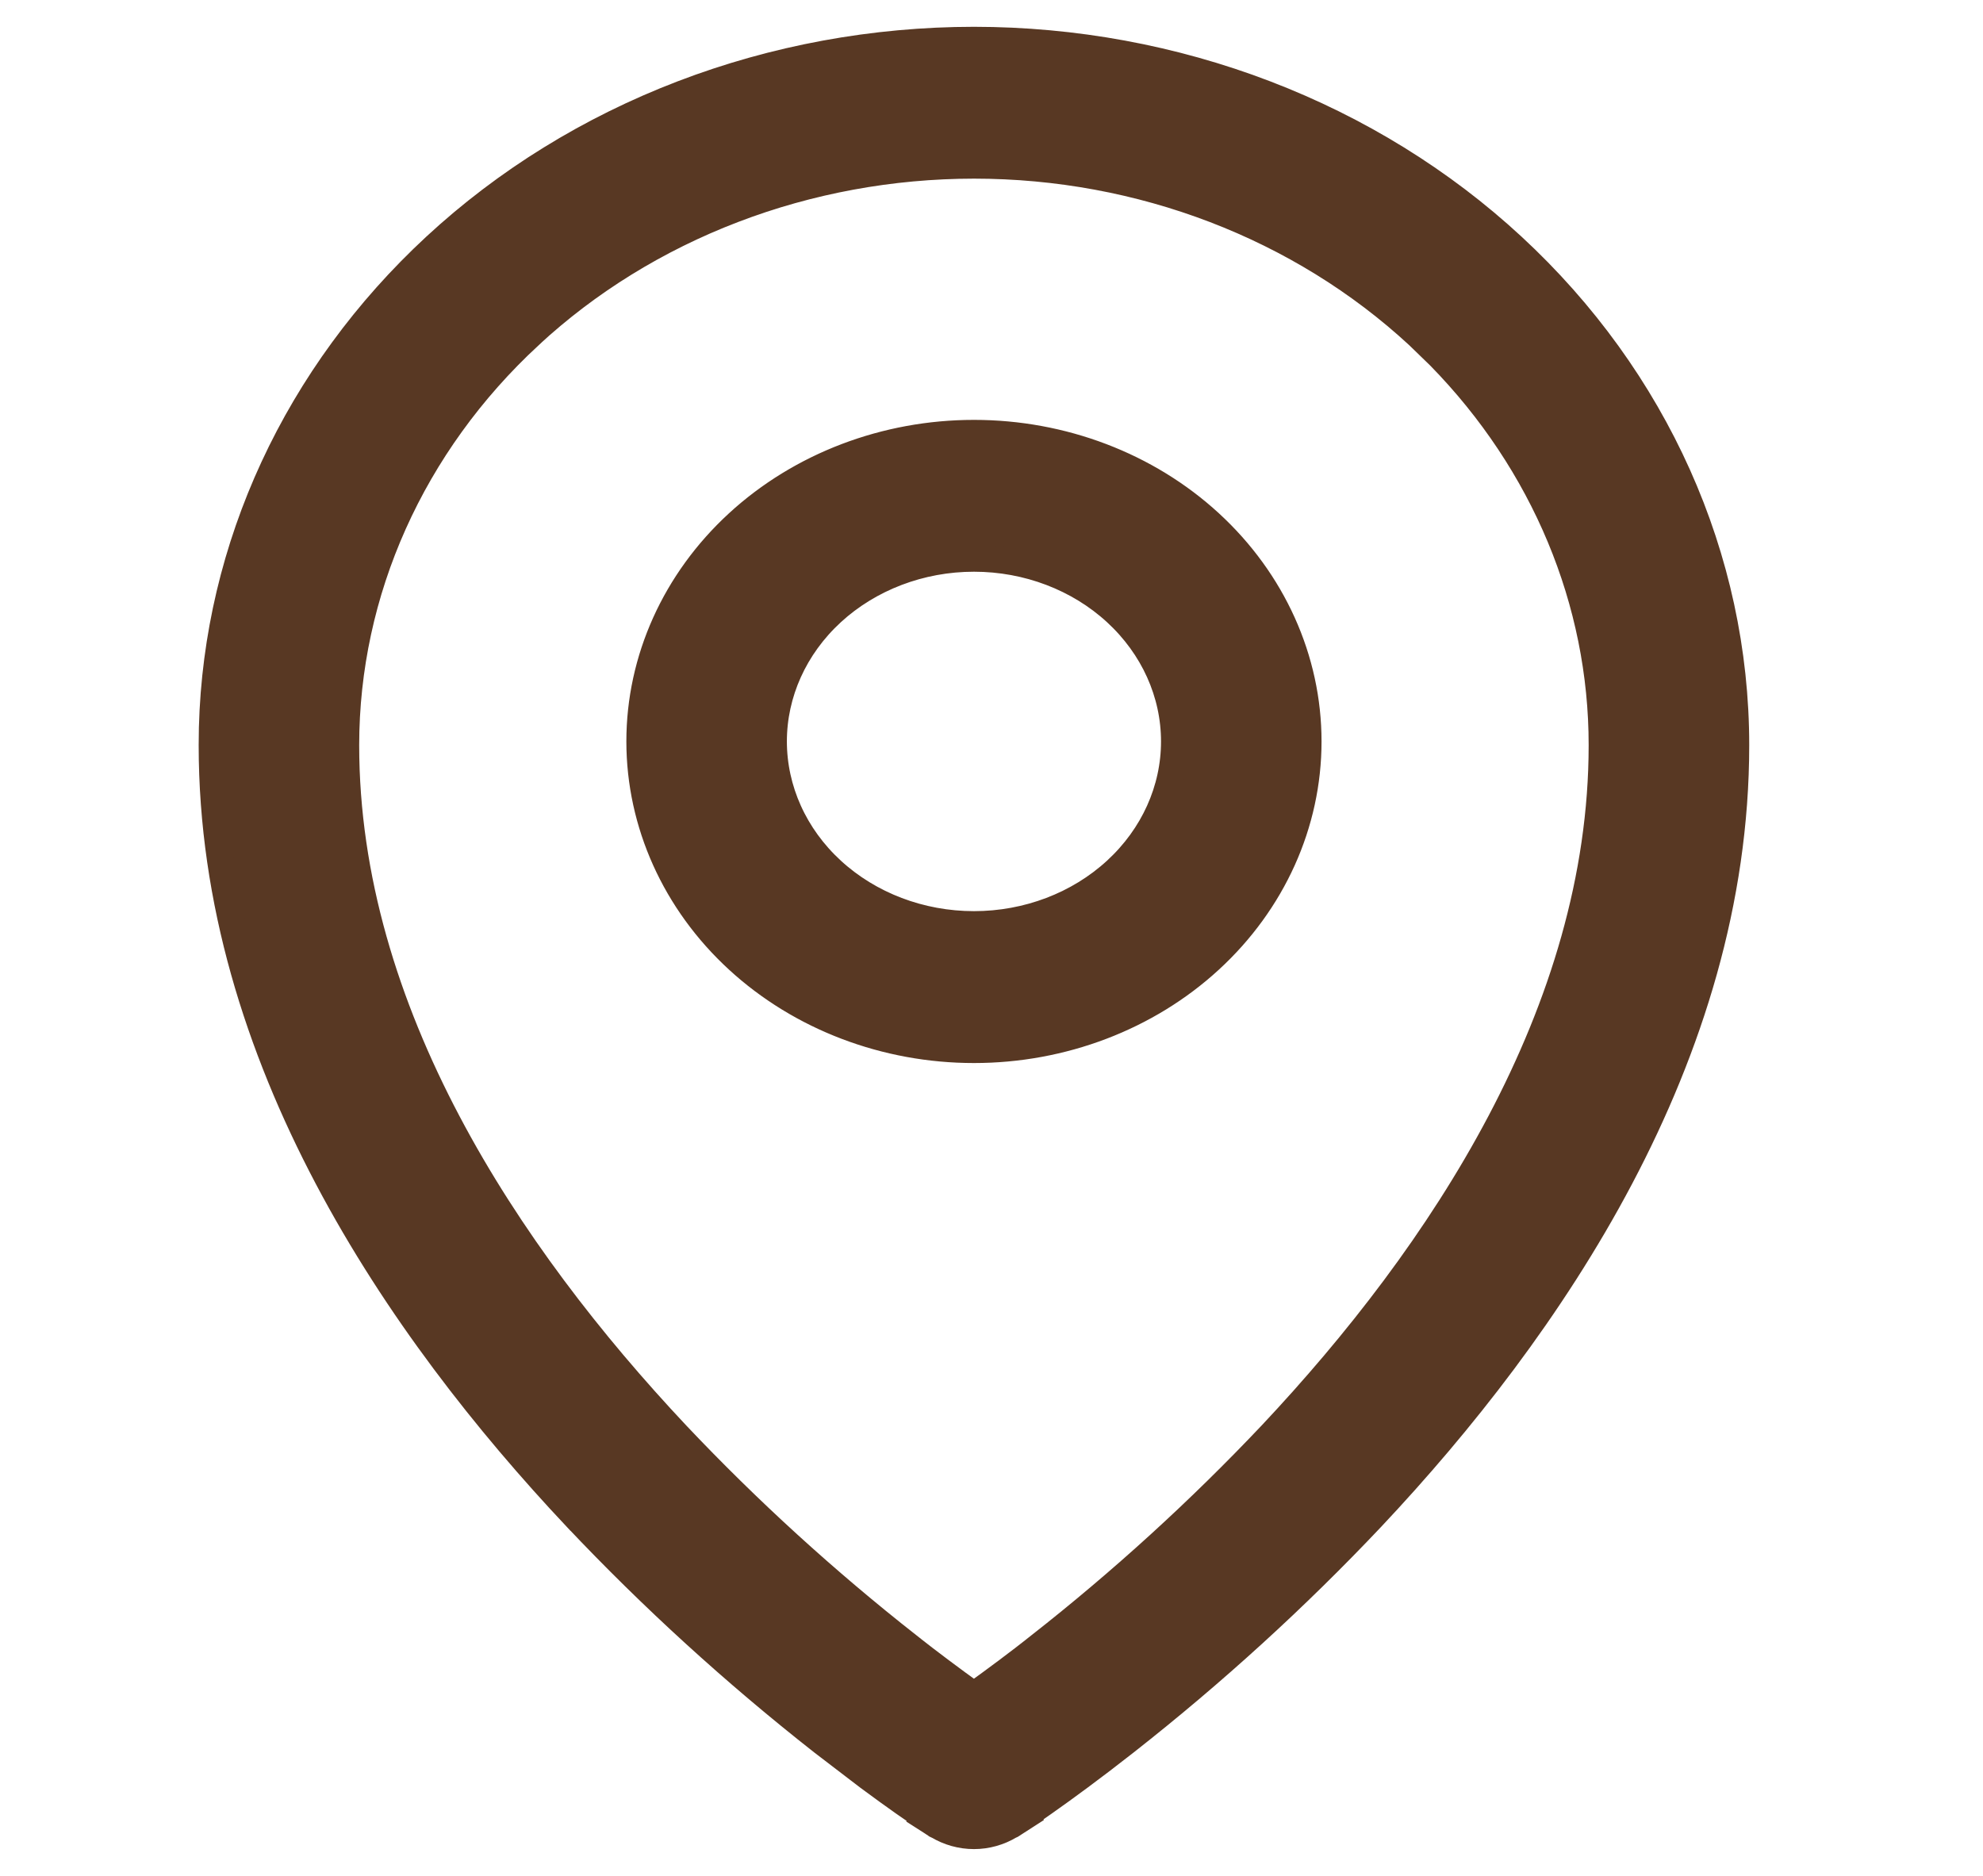 <?xml version="1.0" encoding="UTF-8"?> <svg xmlns="http://www.w3.org/2000/svg" width="37" height="35" viewBox="0 0 37 35" fill="none"><path d="M18.173 0.75C20.039 0.751 21.887 1.091 23.611 1.751C25.335 2.411 26.902 3.379 28.22 4.599C30.886 7.064 32.388 10.411 32.388 13.903C32.388 19.724 28.906 24.789 25.593 28.311V28.311C24.177 29.81 22.642 31.209 21.001 32.498C20.376 32.989 19.852 33.371 19.481 33.632C19.329 33.74 19.202 33.826 19.106 33.892L19.11 33.897L18.914 34.023L18.905 34.029L18.896 34.035L18.887 34.041L18.871 34.051L18.851 34.06L18.846 34.062C18.644 34.184 18.411 34.25 18.173 34.25C17.934 34.25 17.7 34.184 17.498 34.062L17.493 34.06L17.489 34.059L17.468 34.049L17.451 34.036L17.42 34.016L17.414 34.013C17.408 34.009 17.401 34.004 17.395 34L17.234 33.897L17.237 33.891L16.863 33.633C16.678 33.502 16.454 33.342 16.199 33.152L15.344 32.498C13.703 31.209 12.168 29.81 10.753 28.311L10.752 28.311C7.439 24.789 3.957 19.724 3.957 13.904L3.961 13.577C4.05 10.205 5.54 6.991 8.125 4.598C9.443 3.378 11.009 2.411 12.733 1.751C14.457 1.091 16.306 0.751 18.173 0.75ZM18.173 3.083C16.63 3.084 15.102 3.365 13.679 3.91C12.255 4.455 10.964 5.253 9.88 6.257V6.258C7.683 8.289 6.452 11.039 6.452 13.904C6.452 18.872 9.454 23.398 12.624 26.769C13.957 28.179 15.403 29.497 16.949 30.711V30.712C17.349 31.027 17.757 31.331 18.172 31.63C18.587 31.331 18.996 31.027 19.395 30.712V30.711C20.942 29.497 22.387 28.179 23.721 26.769C26.891 23.398 29.892 18.873 29.892 13.904C29.894 11.223 28.814 8.638 26.866 6.647L26.465 6.258C24.267 4.226 21.285 3.083 18.173 3.083ZM18.173 8.084C19.82 8.084 21.404 8.685 22.574 9.761C23.745 10.837 24.408 12.302 24.408 13.834C24.408 15.366 23.745 16.831 22.574 17.907C21.404 18.983 19.82 19.584 18.173 19.584C16.526 19.584 14.942 18.983 13.771 17.907C12.6 16.831 11.938 15.366 11.937 13.834C11.937 12.302 12.6 10.837 13.771 9.761C14.942 8.685 16.526 8.084 18.173 8.084ZM18.173 10.417C17.174 10.417 16.221 10.782 15.52 11.425C14.821 12.068 14.432 12.935 14.432 13.834C14.433 14.733 14.821 15.6 15.52 16.242C16.221 16.886 17.174 17.25 18.173 17.25C19.171 17.25 20.125 16.886 20.825 16.242C21.524 15.6 21.913 14.733 21.913 13.834C21.913 12.935 21.524 12.068 20.825 11.425C20.125 10.781 19.171 10.417 18.173 10.417Z" fill="#583823" stroke="#583823" stroke-width="0.5"></path></svg> 